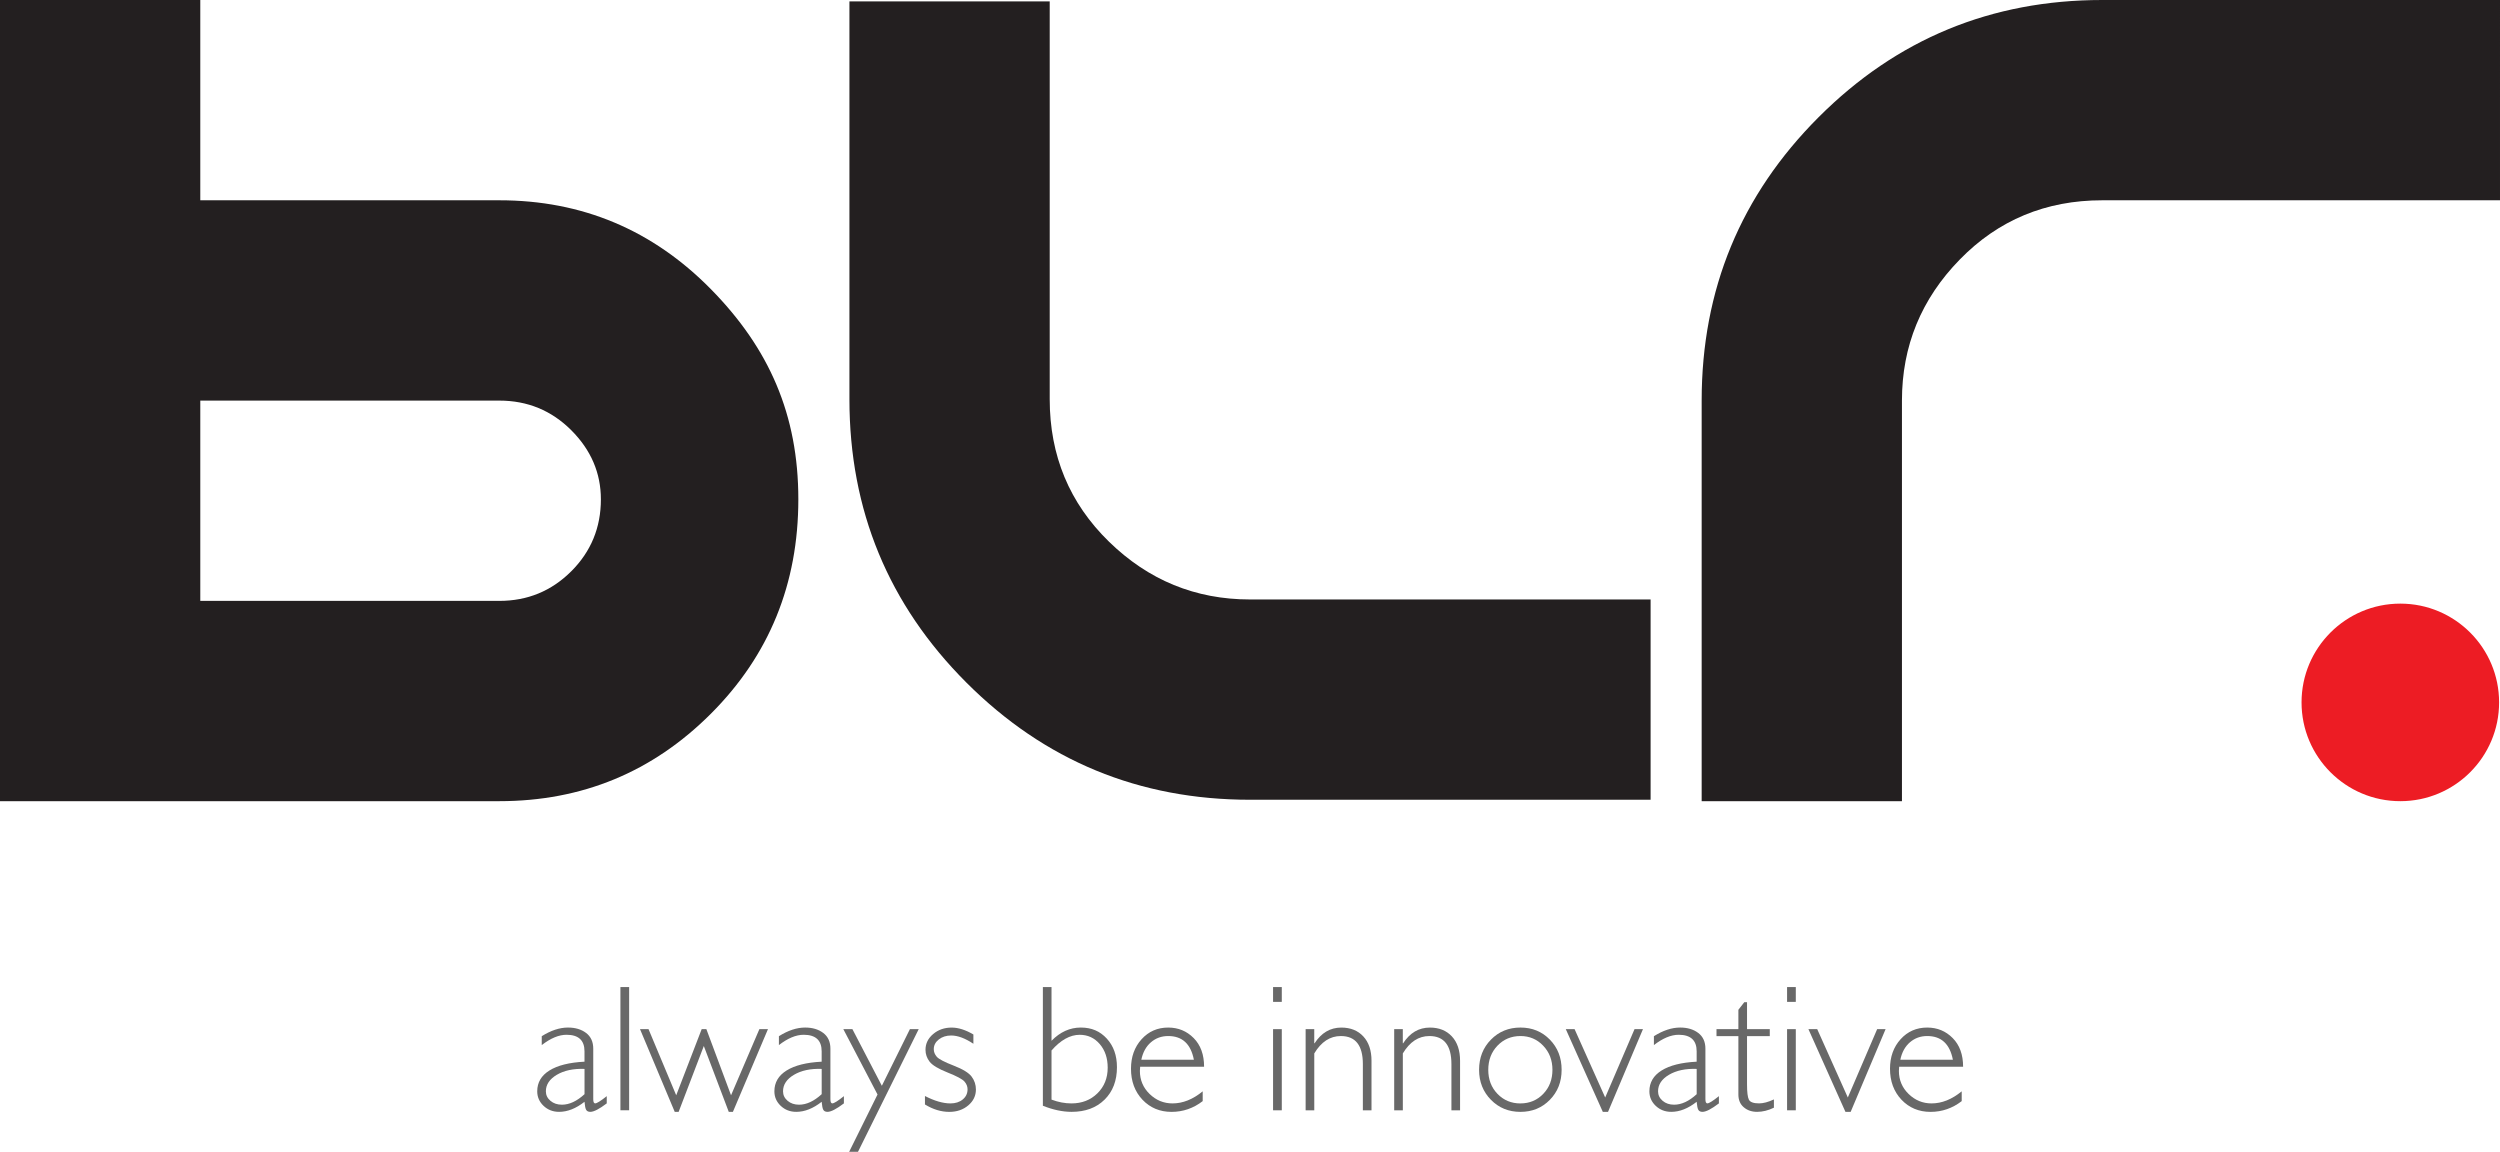 <?xml version="1.0" encoding="UTF-8"?>
<svg xmlns="http://www.w3.org/2000/svg" id="svg10" width="968.86" height="446.38" viewBox="0 0 968.86 446.38">
  <path d="M235.14,424.81v2.8c-2.89,2.19-5.01,3.28-6.36,3.28-.77,0-1.31-.26-1.61-.77-.3-.51-.51-1.55-.65-3.13-3.3,2.6-6.59,3.9-9.84,3.9-2.37,0-4.38-.77-6.02-2.32-1.64-1.55-2.46-3.43-2.46-5.64,0-3.42,1.58-6.11,4.75-8.08,3.17-1.97,7.69-3.1,13.57-3.4v-4c0-4.28-2.32-6.43-6.97-6.43-2.96,0-6.16,1.33-9.6,4v-3.45c3.55-2.23,6.94-3.35,10.15-3.35,2.85,0,5.2.7,7.04,2.1,1.85,1.4,2.77,3.44,2.77,6.1v19.58c0,1.07.25,1.61.75,1.61.64,0,2.13-.93,4.48-2.8ZM226.53,424.06v-9.81c-4.31-.16-7.88.6-10.72,2.27-2.84,1.68-4.26,3.81-4.26,6.41,0,1.46.59,2.69,1.78,3.69,1.18,1,2.67,1.5,4.44,1.5,2.87,0,5.79-1.36,8.75-4.07Z" style="fill:#686868; stroke-width:0px;"></path>
  <path d="M243.82,382.53v47.75h-3.38v-47.75h3.38Z" style="fill:#686868; stroke-width:0px;"></path>
  <path d="M297.62,398.84l-13.59,32.06h-1.6l-9.67-25.53-9.76,25.53h-1.51l-13.46-32.06h3.3l10.73,25.63,9.87-25.63h1.82l9.56,25.63,10.98-25.63h3.33Z" style="fill:#686868; stroke-width:0px;"></path>
  <path d="M327.05,424.81v2.8c-2.89,2.19-5.01,3.28-6.36,3.28-.77,0-1.31-.26-1.61-.77-.3-.51-.51-1.55-.65-3.13-3.3,2.6-6.59,3.9-9.84,3.9-2.37,0-4.38-.77-6.02-2.32-1.64-1.55-2.46-3.43-2.46-5.64,0-3.42,1.58-6.11,4.75-8.08,3.17-1.97,7.69-3.1,13.57-3.4v-4c0-4.28-2.32-6.43-6.97-6.43-2.96,0-6.16,1.33-9.6,4v-3.45c3.55-2.23,6.94-3.35,10.15-3.35,2.85,0,5.2.7,7.04,2.1,1.85,1.4,2.77,3.44,2.77,6.1v19.58c0,1.07.25,1.61.75,1.61.64,0,2.13-.93,4.48-2.8ZM318.44,424.06v-9.81c-4.31-.16-7.88.6-10.72,2.27-2.84,1.68-4.26,3.81-4.26,6.41,0,1.46.59,2.69,1.78,3.69,1.18,1,2.67,1.5,4.44,1.5,2.87,0,5.79-1.36,8.75-4.07Z" style="fill:#686868; stroke-width:0px;"></path>
  <path d="M356.04,398.84l-23.53,47.54h-3.43l11-22.21-13.25-25.33h3.52l11.41,21.95,10.87-21.95h3.43Z" style="fill:#686868; stroke-width:0px;"></path>
  <path d="M377.23,400.89v3.62c-3.19-2.14-6.06-3.21-8.61-3.21-1.89,0-3.49.51-4.79,1.53-1.3,1.02-1.95,2.28-1.95,3.78,0,1.07.39,2.05,1.18,2.95.79.9,2.97,2.03,6.53,3.41s5.89,2.81,6.98,4.29c1.09,1.48,1.64,3.13,1.64,4.96,0,2.44-.99,4.49-2.97,6.17-1.98,1.67-4.43,2.51-7.35,2.51-3.17,0-6.31-.96-9.43-2.87v-3.28c3.71,1.91,7.01,2.87,9.88,2.87,1.94,0,3.53-.51,4.77-1.54,1.24-1.02,1.86-2.33,1.86-3.93,0-1.09-.4-2.1-1.21-3.02-.81-.92-3-2.09-6.56-3.5s-5.88-2.81-6.94-4.19-1.59-2.91-1.59-4.6c0-2.39.99-4.43,2.96-6.1,1.97-1.67,4.37-2.51,7.19-2.51,2.57,0,5.38.89,8.41,2.67Z" style="fill:#686868; stroke-width:0px;"></path>
  <path d="M404.16,428.54v-46.01h3.35v20.82c3.35-3.42,7.13-5.13,11.35-5.13s7.46,1.43,10.08,4.29c2.62,2.86,3.93,6.55,3.93,11.06,0,5.24-1.6,9.44-4.8,12.59-3.2,3.16-7.46,4.73-12.77,4.73-3.49,0-7.2-.79-11.14-2.36ZM407.51,407.11v19.04c2.6.98,5.17,1.47,7.72,1.47,4.06,0,7.41-1.3,10.07-3.91,2.65-2.61,3.98-5.92,3.98-9.93,0-3.71-1.03-6.77-3.08-9.16s-4.64-3.59-7.76-3.59c-3.74,0-7.38,2.03-10.94,6.08Z" style="fill:#686868; stroke-width:0px;"></path>
  <path d="M466.64,413.4h-24.78c-.07.55-.1,1.09-.1,1.64,0,3.51,1.25,6.48,3.76,8.92,2.51,2.44,5.47,3.66,8.89,3.66,3.99,0,7.88-1.56,11.69-4.68v3.79c-3.6,2.78-7.63,4.17-12.1,4.17s-8.28-1.57-11.25-4.72c-2.96-3.14-4.44-7.14-4.44-12,0-4.6,1.37-8.41,4.1-11.43s6.17-4.53,10.32-4.53c3.9,0,7.19,1.36,9.88,4.08,2.69,2.72,4.03,6.42,4.03,11.09ZM442.31,410.7h20.37c-1.19-6.13-4.5-9.19-9.95-9.19-2.58,0-4.8.8-6.68,2.41-1.88,1.61-3.13,3.87-3.74,6.78Z" style="fill:#686868; stroke-width:0px;"></path>
  <path d="M496.75,382.53v5.74h-3.38v-5.74h3.38ZM496.75,398.84v31.45h-3.38v-31.45h3.38Z" style="fill:#686868; stroke-width:0px;"></path>
  <path d="M509.33,398.84v5.47h.14c2.62-4.06,6.07-6.08,10.36-6.08,3.55,0,6.39,1.14,8.51,3.42,2.12,2.28,3.18,5.43,3.18,9.47v19.17h-3.35v-17.91c0-7.25-2.85-10.87-8.54-10.87-4.17,0-7.6,2.25-10.29,6.73v22.05h-3.35v-31.45h3.35Z" style="fill:#686868; stroke-width:0px;"></path>
  <path d="M543.65,398.84v5.47h.14c2.62-4.06,6.07-6.08,10.36-6.08,3.55,0,6.39,1.14,8.51,3.42,2.12,2.28,3.18,5.43,3.18,9.47v19.17h-3.35v-17.91c0-7.25-2.85-10.87-8.54-10.87-4.17,0-7.6,2.25-10.29,6.73v22.05h-3.35v-31.45h3.35Z" style="fill:#686868; stroke-width:0px;"></path>
  <path d="M589.24,398.22c4.56,0,8.36,1.56,11.4,4.68,3.04,3.12,4.56,7.02,4.56,11.69s-1.52,8.53-4.56,11.64c-3.04,3.11-6.84,4.67-11.4,4.67s-8.37-1.55-11.43-4.67c-3.06-3.11-4.6-6.99-4.6-11.64s1.53-8.57,4.6-11.69c3.06-3.12,6.88-4.68,11.43-4.68ZM589.24,427.62c3.53,0,6.48-1.24,8.85-3.71,2.37-2.47,3.55-5.58,3.55-9.31s-1.19-6.82-3.57-9.33c-2.38-2.51-5.33-3.76-8.83-3.76s-6.52,1.24-8.9,3.73c-2.38,2.48-3.57,5.61-3.57,9.37s1.19,6.84,3.57,9.31c2.38,2.47,5.35,3.71,8.9,3.71Z" style="fill:#686868; stroke-width:0px;"></path>
  <path d="M636.72,398.84l-13.54,32.06h-2.02l-14.35-32.06h3.41l11.86,26.49,11.37-26.49h3.27Z" style="fill:#686868; stroke-width:0px;"></path>
  <path d="M666.15,424.81v2.8c-2.89,2.19-5.01,3.28-6.36,3.28-.78,0-1.31-.26-1.61-.77-.3-.51-.51-1.55-.65-3.13-3.3,2.6-6.59,3.9-9.84,3.9-2.37,0-4.38-.77-6.02-2.32-1.64-1.55-2.46-3.43-2.46-5.64,0-3.42,1.58-6.11,4.75-8.08,3.17-1.97,7.69-3.1,13.57-3.4v-4c0-4.28-2.32-6.43-6.97-6.43-2.96,0-6.16,1.33-9.6,4v-3.45c3.55-2.23,6.94-3.35,10.15-3.35,2.85,0,5.2.7,7.04,2.1,1.85,1.4,2.77,3.44,2.77,6.1v19.58c0,1.07.25,1.61.75,1.61.64,0,2.13-.93,4.48-2.8ZM657.54,424.06v-9.81c-4.31-.16-7.88.6-10.72,2.27-2.84,1.68-4.25,3.81-4.25,6.41,0,1.46.59,2.69,1.78,3.69,1.18,1,2.67,1.5,4.44,1.5,2.87,0,5.79-1.36,8.75-4.07Z" style="fill:#686868; stroke-width:0px;"></path>
  <path d="M677.05,388.41v10.42h8.82v2.73h-8.82v18.7c0,3.01.24,4.99.73,5.93s1.81,1.42,3.95,1.42c1.64,0,3.55-.51,5.74-1.54v3.21c-2.21,1.07-4.38,1.61-6.49,1.61s-3.81-.59-5.2-1.78c-1.39-1.18-2.08-2.83-2.08-4.92v-22.63h-8.48v-2.73h8.48v-7.49l2.29-2.94h1.06Z" style="fill:#686868; stroke-width:0px;"></path>
  <path d="M695.95,382.53v5.74h-3.38v-5.74h3.38ZM695.95,398.84v31.45h-3.38v-31.45h3.38Z" style="fill:#686868; stroke-width:0px;"></path>
  <path d="M730.75,398.84l-13.54,32.06h-2.02l-14.35-32.06h3.41l11.86,26.49,11.37-26.49h3.27Z" style="fill:#686868; stroke-width:0px;"></path>
  <path d="M760.79,413.4h-24.78c-.07.55-.1,1.09-.1,1.64,0,3.51,1.25,6.48,3.76,8.92,2.51,2.44,5.47,3.66,8.89,3.66,3.99,0,7.88-1.56,11.69-4.68v3.79c-3.6,2.78-7.63,4.17-12.1,4.17s-8.28-1.57-11.25-4.72c-2.96-3.14-4.44-7.14-4.44-12,0-4.6,1.37-8.41,4.1-11.43s6.17-4.53,10.32-4.53c3.9,0,7.19,1.36,9.88,4.08,2.69,2.72,4.03,6.42,4.03,11.09ZM736.46,410.7h20.37c-1.19-6.13-4.5-9.19-9.95-9.19-2.58,0-4.8.8-6.68,2.41-1.88,1.61-3.13,3.87-3.74,6.78Z" style="fill:#686868; stroke-width:0px;"></path>
  <g id="g18">
    <g id="g20">
      <g id="g28">
        <path id="path30" d="M221.39,221.39c-7.65,7.65-16.95,11.48-27.88,11.48h-115.89v-77.62h115.89c10.93,0,20.22,3.83,27.88,11.48,7.65,7.65,11.48,16.59,11.48,26.79,0,10.93-3.83,20.23-11.48,27.88M193.51,77.62h-115.89V0H0v310.49h193.51c32.06,0,59.4-11.29,81.99-33.89,22.58-22.58,33.89-50.29,33.89-83.09s-11.31-58.49-33.89-81.45c-22.6-22.96-49.93-34.44-81.99-34.44" style="fill:#231f20; stroke-width:0px;"></path>
      </g>
      <path id="path38" d="M814.71,0c-43.01,0-79.64,15.13-109.87,45.37-30.25,30.25-45.37,66.88-45.37,109.87v155.25h77.62v-155.25c0-21.13,7.47-39.36,22.41-54.66,14.93-15.31,33.35-22.96,55.21-22.96h154.15V0h-154.15Z" style="fill:#231f20; stroke-width:0px;"></path>
      <g id="g40">
        <path id="path42" d="M930.23,233.93c-21.14,0-38.28,17.14-38.28,38.28s17.14,38.28,38.28,38.28,38.28-17.14,38.28-38.28-17.14-38.28-38.28-38.28" style="fill:#ed1c24; stroke-width:0px;"></path>
      </g>
      <path id="path38-6" d="M329.19,154.7c0,43.01,15.13,79.64,45.37,109.87s66.88,45.37,109.87,45.37h155.25v-77.62h-155.25c-21.13,0-39.36-7.47-54.66-22.41-15.31-14.93-22.96-33.35-22.96-55.21V.55h-77.62v154.15Z" style="fill:#231f20; stroke-width:0px;"></path>
    </g>
  </g>
</svg>
